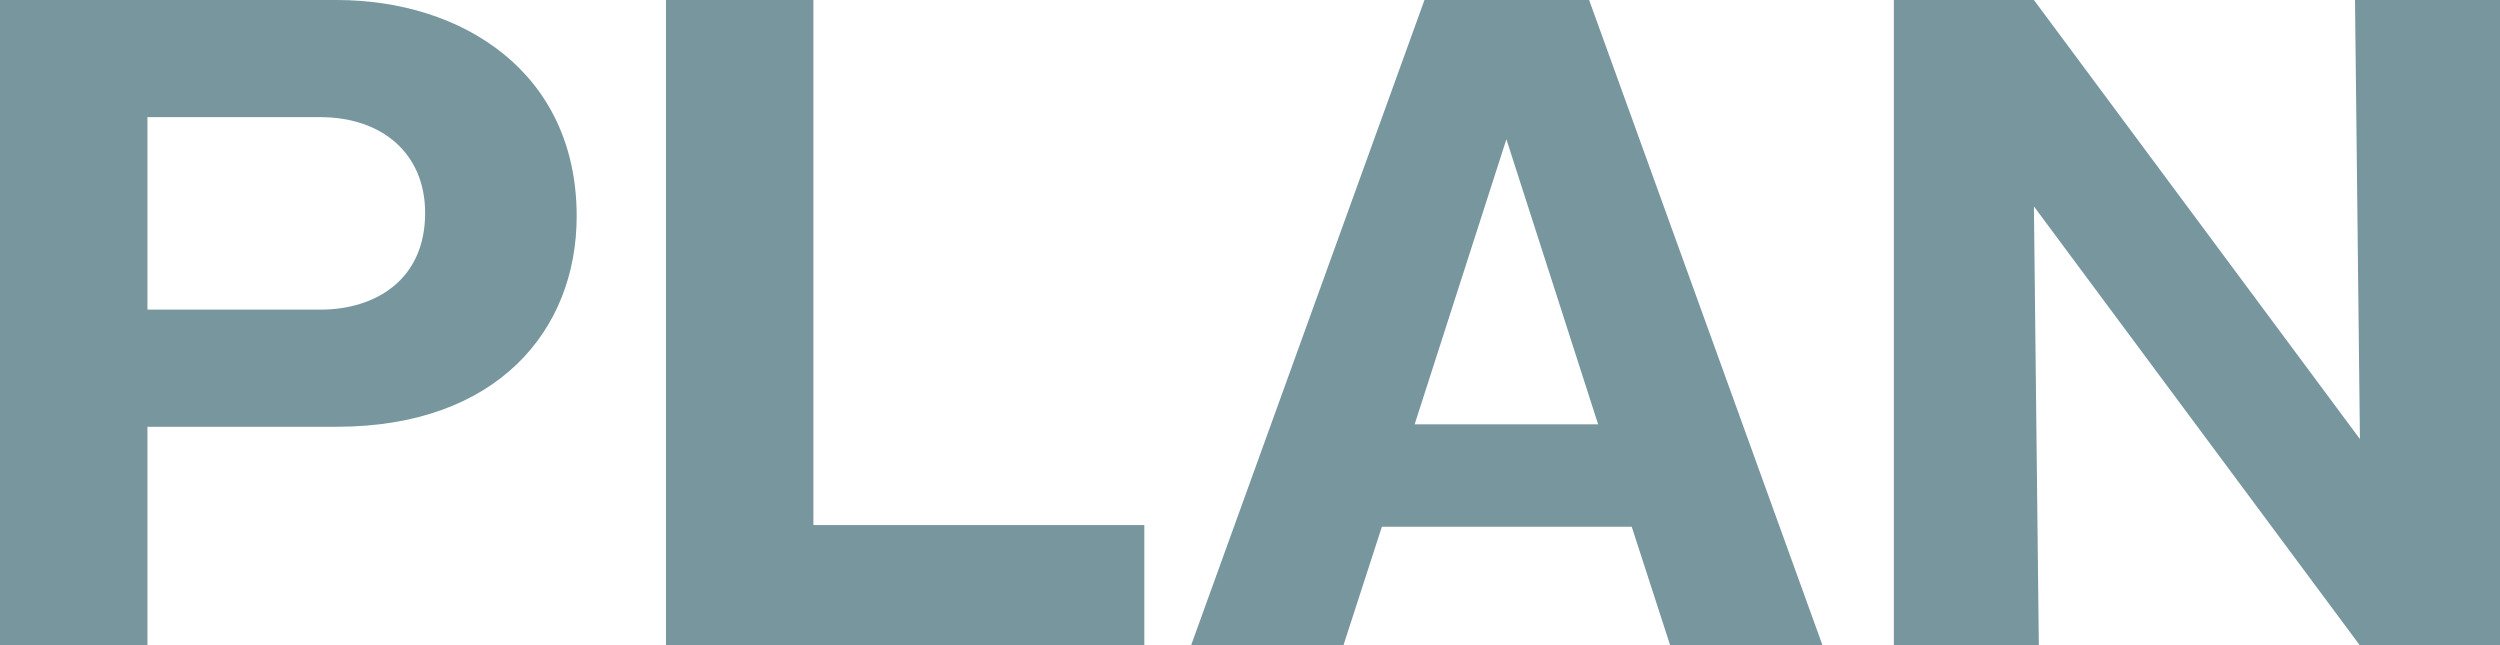 <svg xmlns="http://www.w3.org/2000/svg" width="213.64" height="55.16" viewBox="0 0 213.64 55.16">
  <path id="パス_68833" data-name="パス 68833" d="M4.76,85h12.6V66.31H33.53c13.72,0,20.51-8.26,20.51-17.99,0-12.32-9.8-18.48-20.51-18.48H4.76Zm12.6-45.15H32.13c5.25,0,8.96,3.08,8.96,8.19,0,5.74-4.27,8.26-8.96,8.26H17.36ZM102.55,85V74.71H74.27V29.84H61.67V85ZM144.2,74.85,147.49,85h13.02L140.56,29.84H126.49L106.54,85h13.02l3.29-10.15ZM125.65,66.1l7.84-24.36,7.84,24.36ZM218.4,85V29.84H206.01l.42,37.52L178.57,29.84H166.6V85h12.39l-.42-37.52L206.43,85Z" transform="translate(-4.76 -29.84)" fill="#77969e"/>
</svg>
